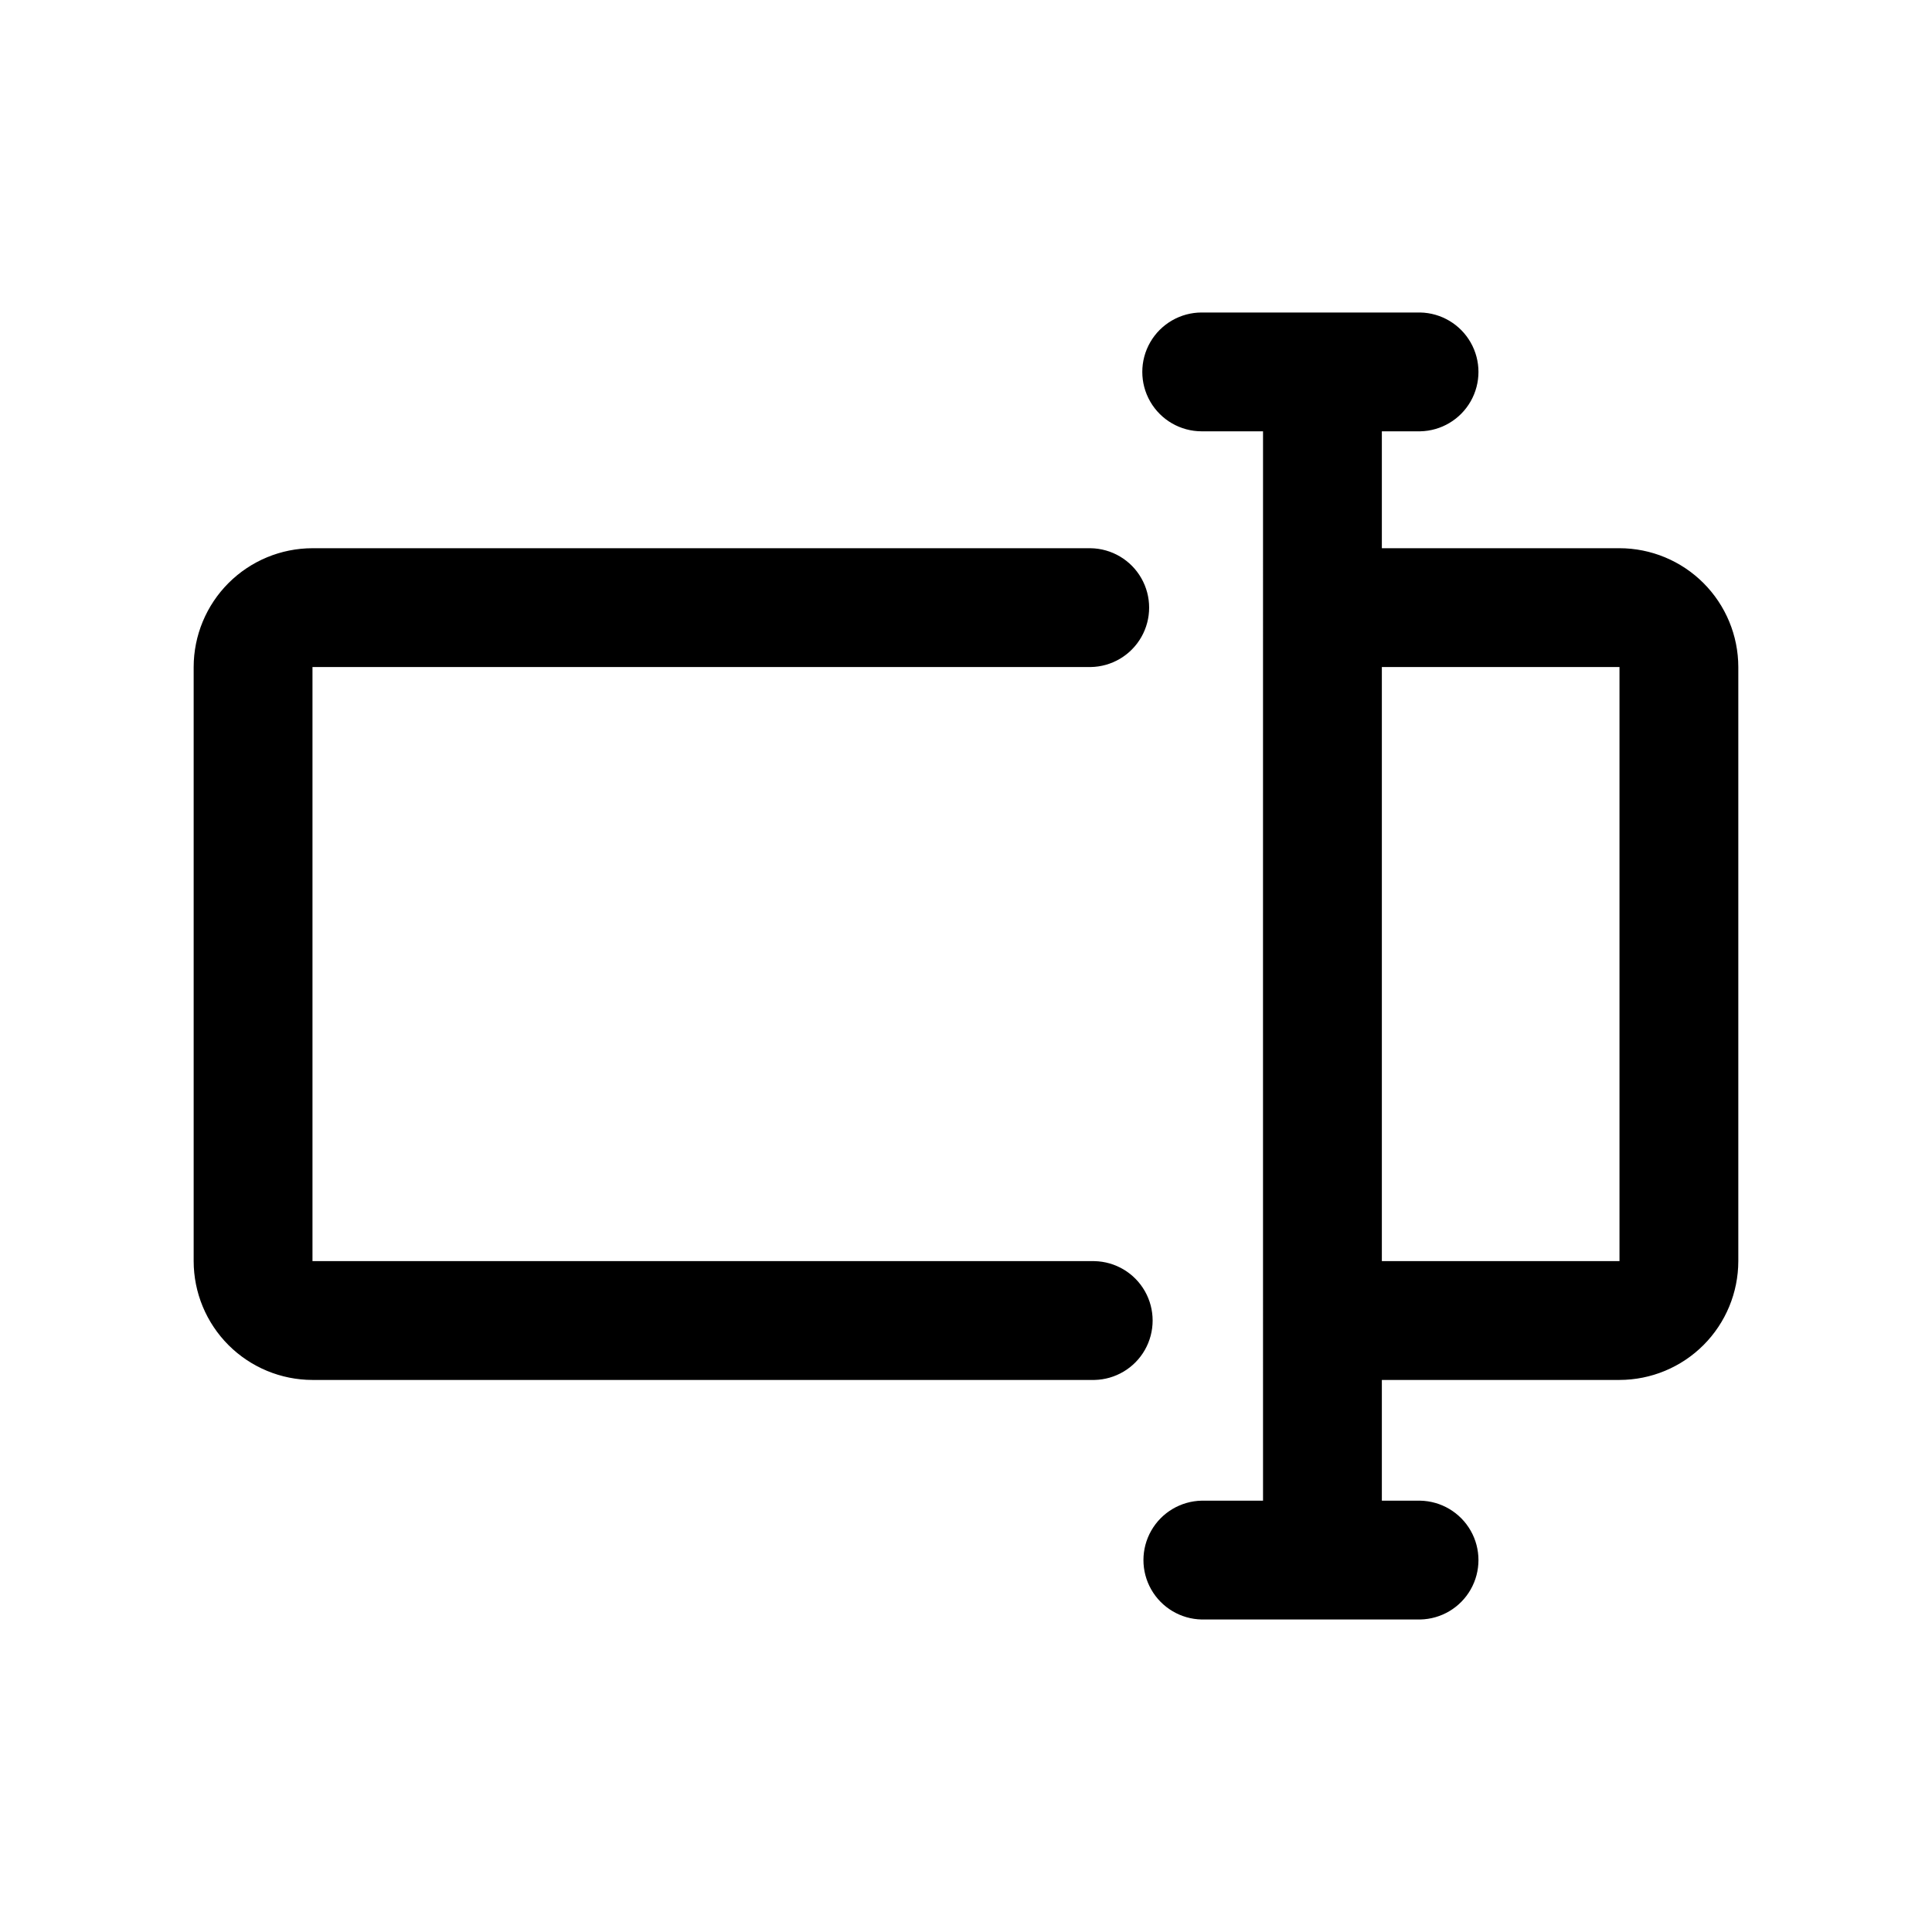 <?xml version="1.0" encoding="UTF-8"?>
<!-- Uploaded to: SVG Repo, www.svgrepo.com, Generator: SVG Repo Mixer Tools -->
<svg fill="#000000" width="800px" height="800px" version="1.1" viewBox="144 144 512 512" xmlns="http://www.w3.org/2000/svg">
 <path d="m434.02 509.7h-207.21c-8.348-0.012-16.348-3.332-22.254-9.234-5.902-5.902-9.223-13.906-9.234-22.254v-157.44c0.012-8.348 3.332-16.348 9.234-22.254 5.906-5.902 13.906-9.223 22.254-9.234h206.2c5.57 0.082 10.688 3.098 13.449 7.938 2.766 4.84 2.766 10.777 0 15.617-2.762 4.84-7.879 7.856-13.449 7.934h-206.2v157.44h207.21c5.551 0.109 10.637 3.133 13.383 7.961 2.742 4.824 2.742 10.742 0 15.566-2.746 4.828-7.832 7.852-13.383 7.961zm170.65-188.93v157.44c-0.012 8.348-3.332 16.352-9.234 22.254s-13.906 9.223-22.254 9.234h-62.977v31.996h10.16c5.555 0.109 10.637 3.133 13.383 7.957 2.746 4.828 2.746 10.742 0 15.57-2.742 4.828-7.828 7.852-13.379 7.961h-57.902c-5.551-0.109-10.637-3.133-13.383-7.961-2.746-4.824-2.746-10.742 0-15.566 2.746-4.828 7.828-7.852 13.383-7.961h16.25c-0.035-31.676 0.016-246.08 0-283.39h-16.25c-5.625 0-10.824-3-13.637-7.871-2.812-4.871-2.812-10.871 0-15.742s8.012-7.875 13.637-7.875h57.902-0.004c5.555 0.109 10.637 3.133 13.383 7.961 2.746 4.828 2.746 10.742 0 15.57-2.742 4.824-7.828 7.852-13.379 7.957h-10.164v30.98h62.977c8.348 0.012 16.352 3.332 22.254 9.234 5.902 5.906 9.223 13.906 9.234 22.254zm-31.488 0h-62.977v157.44h62.977z"/>
</svg>